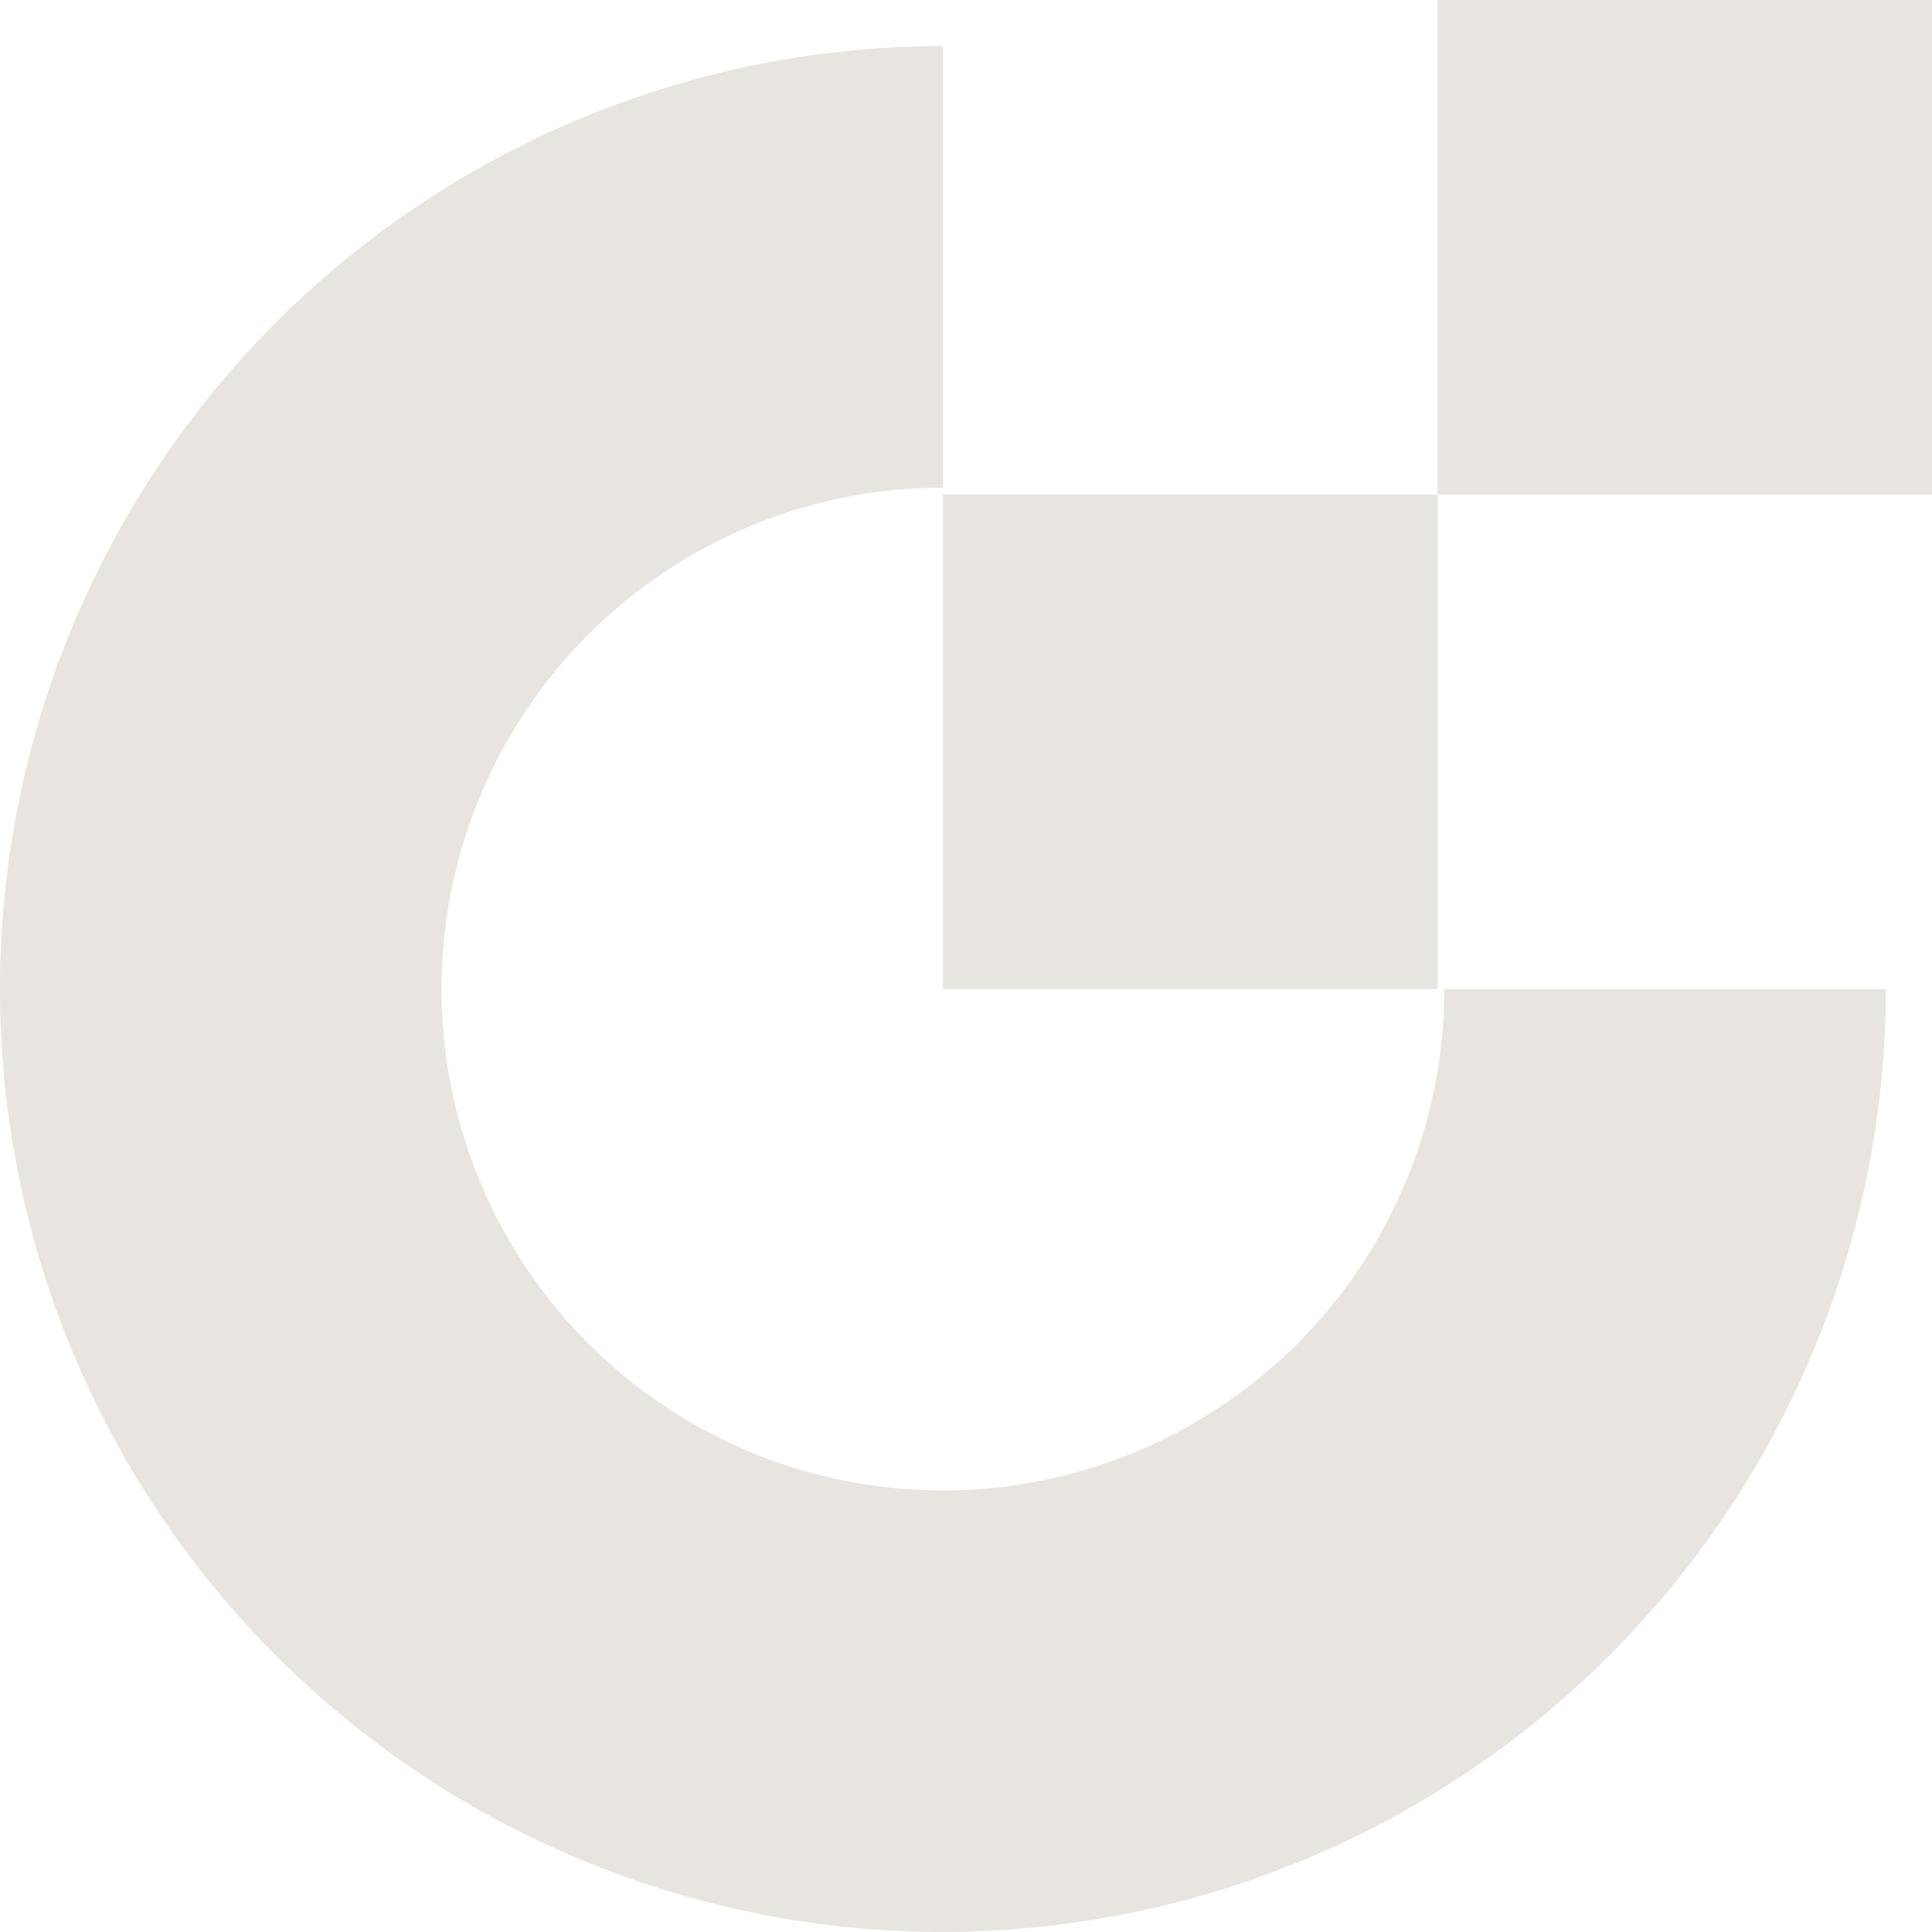 <svg id="Raggruppa_228" data-name="Raggruppa 228" xmlns="http://www.w3.org/2000/svg" xmlns:xlink="http://www.w3.org/1999/xlink" width="194" height="194" viewBox="0 0 194 194">
  <defs>
    <clipPath id="clip-path">
      <rect id="Rettangolo_175" data-name="Rettangolo 175" width="194" height="194" fill="#e8e5e0"/>
    </clipPath>
  </defs>
  <g id="Raggruppa_220" data-name="Raggruppa 220" clip-path="url(#clip-path)">
    <path id="Tracciato_339" data-name="Tracciato 339" d="M94.684,197.2a94.684,94.684,0,1,1,0-189.369V52.171a50.347,50.347,0,1,0,50.347,50.347h44.337A94.792,94.792,0,0,1,94.684,197.2" transform="translate(0 -3.203)" fill="#e8e5e0"/>
    <rect id="Rettangolo_173" data-name="Rettangolo 173" width="49.658" height="49.658" transform="translate(94.685 49.658)" fill="#e8e5e0"/>
    <rect id="Rettangolo_174" data-name="Rettangolo 174" width="49.658" height="49.658" transform="translate(144.342)" fill="#e8e5e0"/>
  </g>
</svg>
